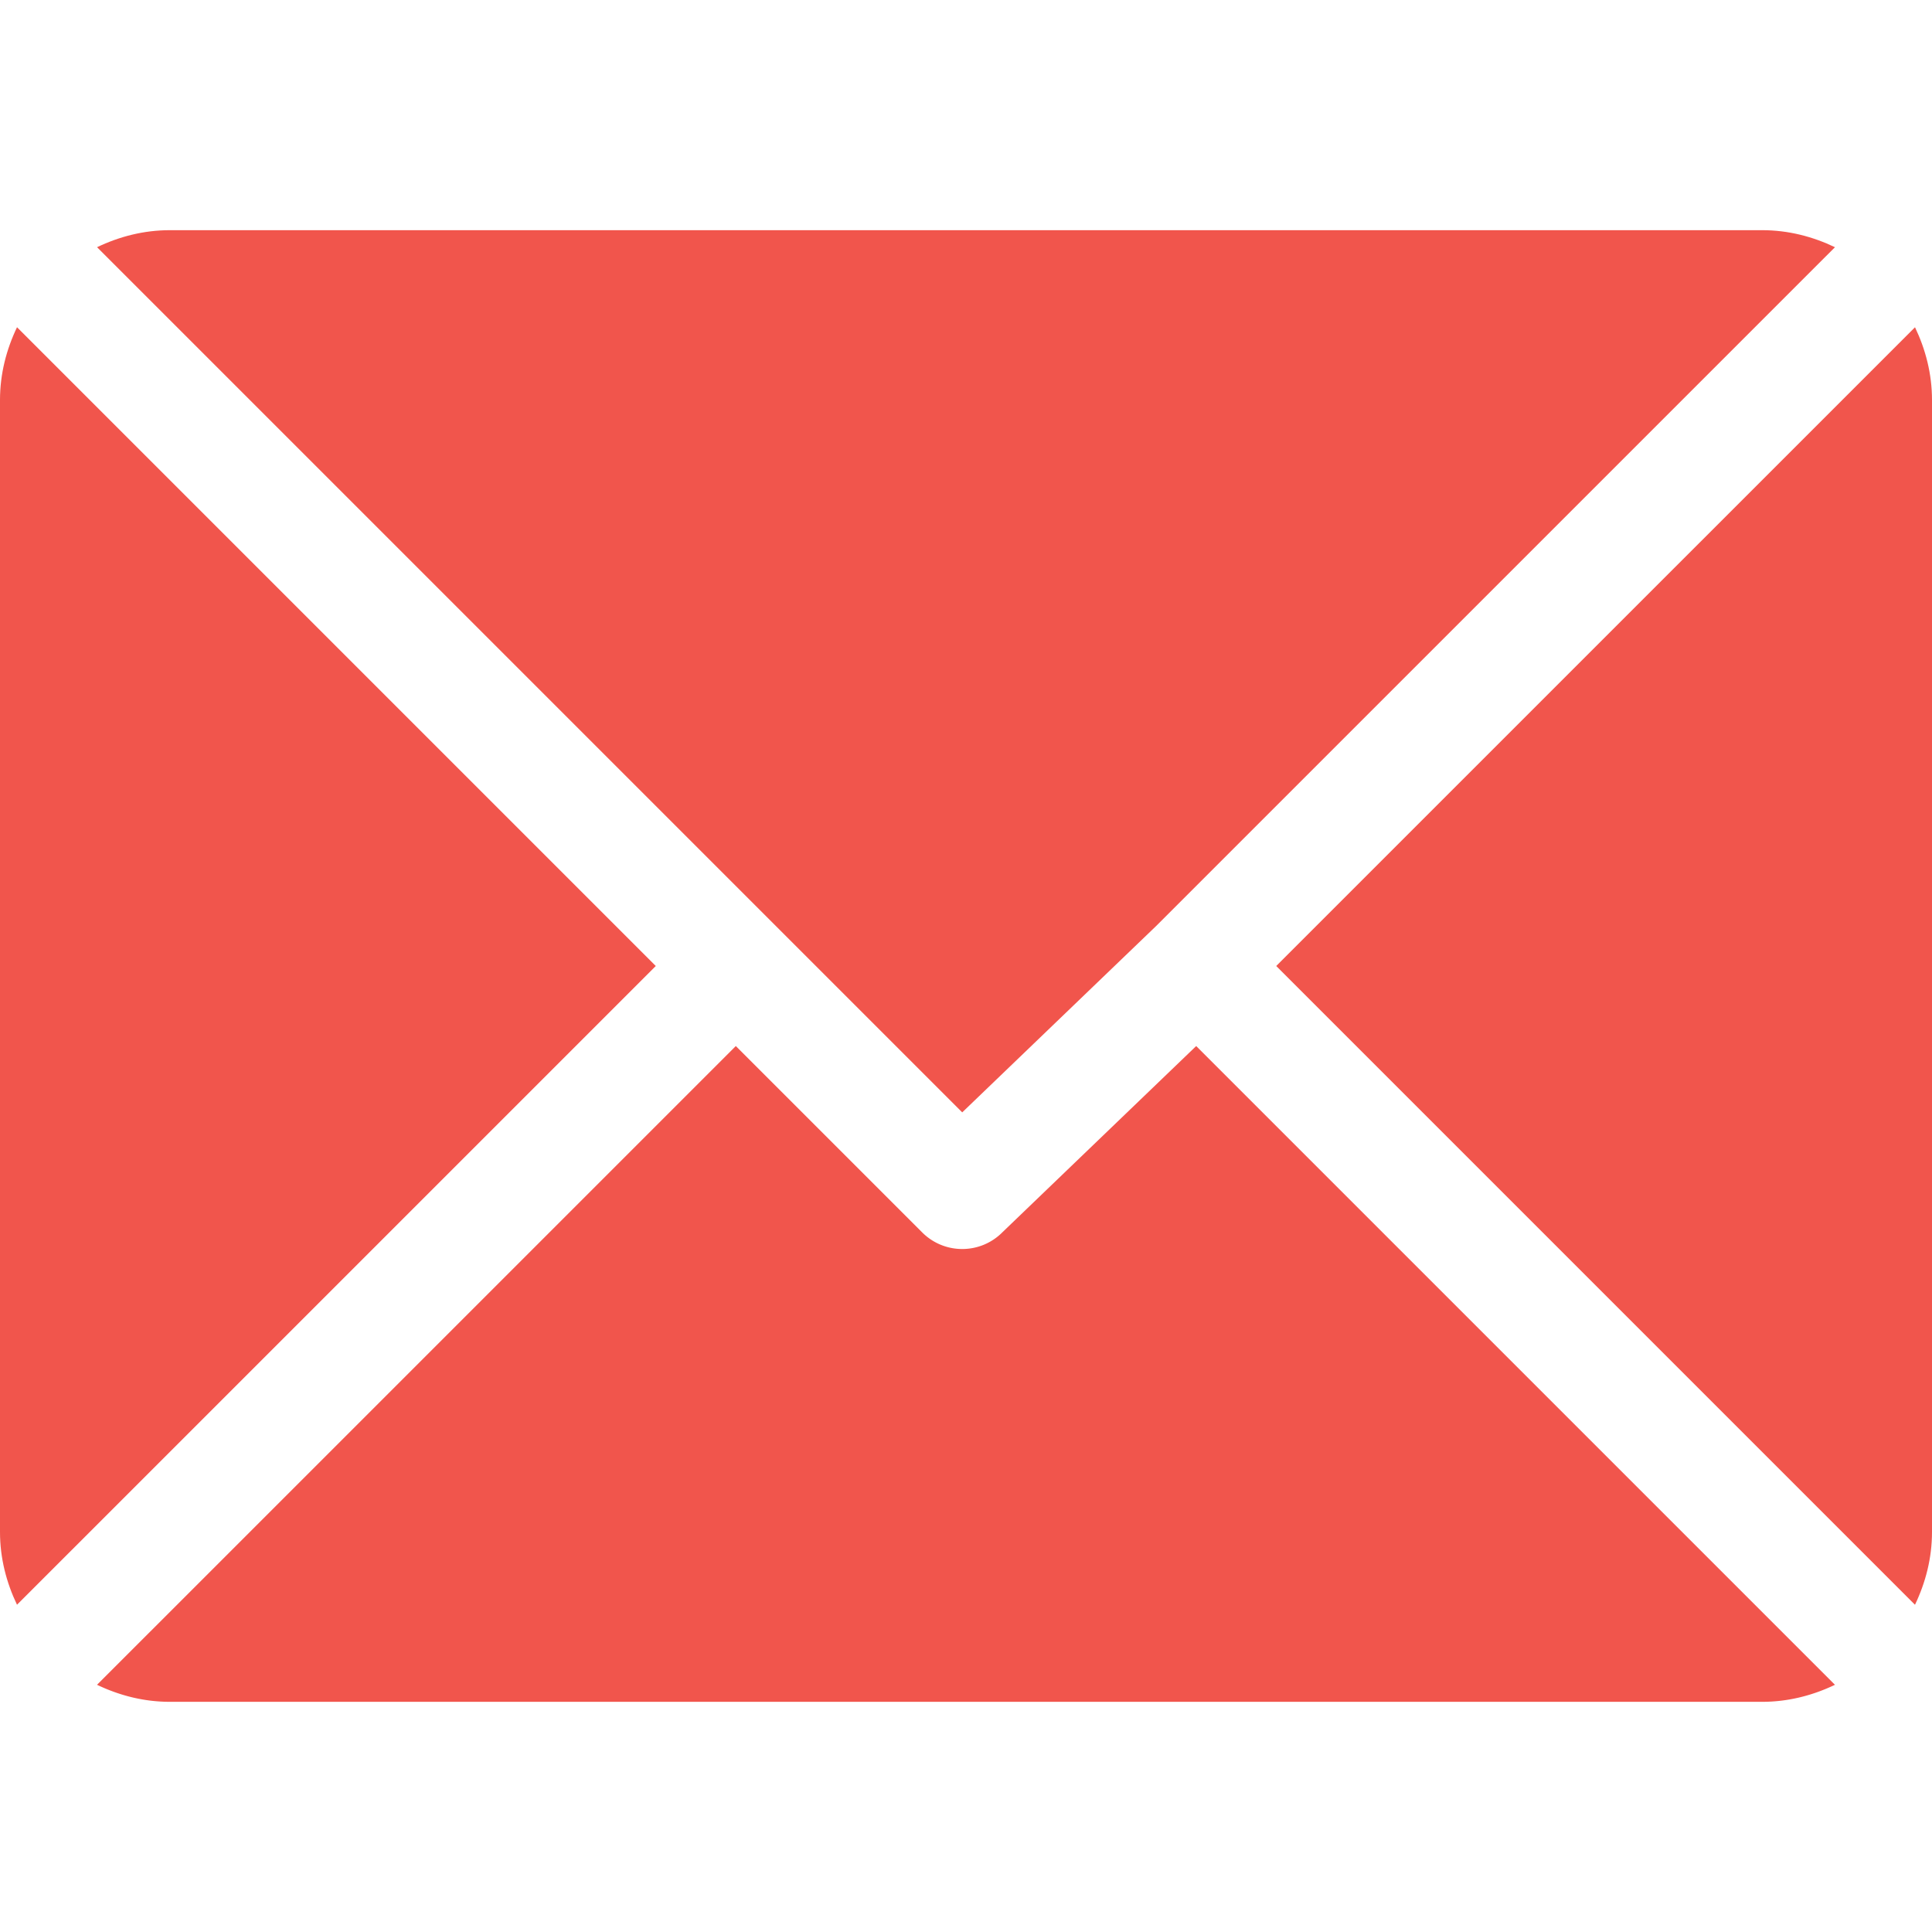 <svg width="512" height="512" fill="none" xmlns="http://www.w3.org/2000/svg"><path d="M467 61H45c-6.927 0-13.412 1.703-19.279 4.51L255 294.789l51.389-49.387.005-.007.005-.004L486.286 65.514C480.418 62.705 473.929 61 467 61zm40.496 25.728L338.213 256.002 507.49 425.279c2.807-5.867 4.51-12.352 4.51-19.279V106c0-6.923-1.699-13.407-4.504-19.272zM4.51 86.721C1.703 92.588 0 99.073 0 106v300c0 6.923 1.701 13.409 4.506 19.274L173.789 256 4.51 86.721z" fill="#F1554C"/><path d="M317.002 277.213l-51.396 49.393a14.952 14.952 0 01-10.605 4.395 14.95 14.95 0 01-10.605-4.395L195 277.211 25.714 446.486C31.582 449.295 38.071 451 45 451h422c6.927 0 13.412-1.703 19.279-4.51L317.002 277.213z" fill="#F1554C"/></svg>